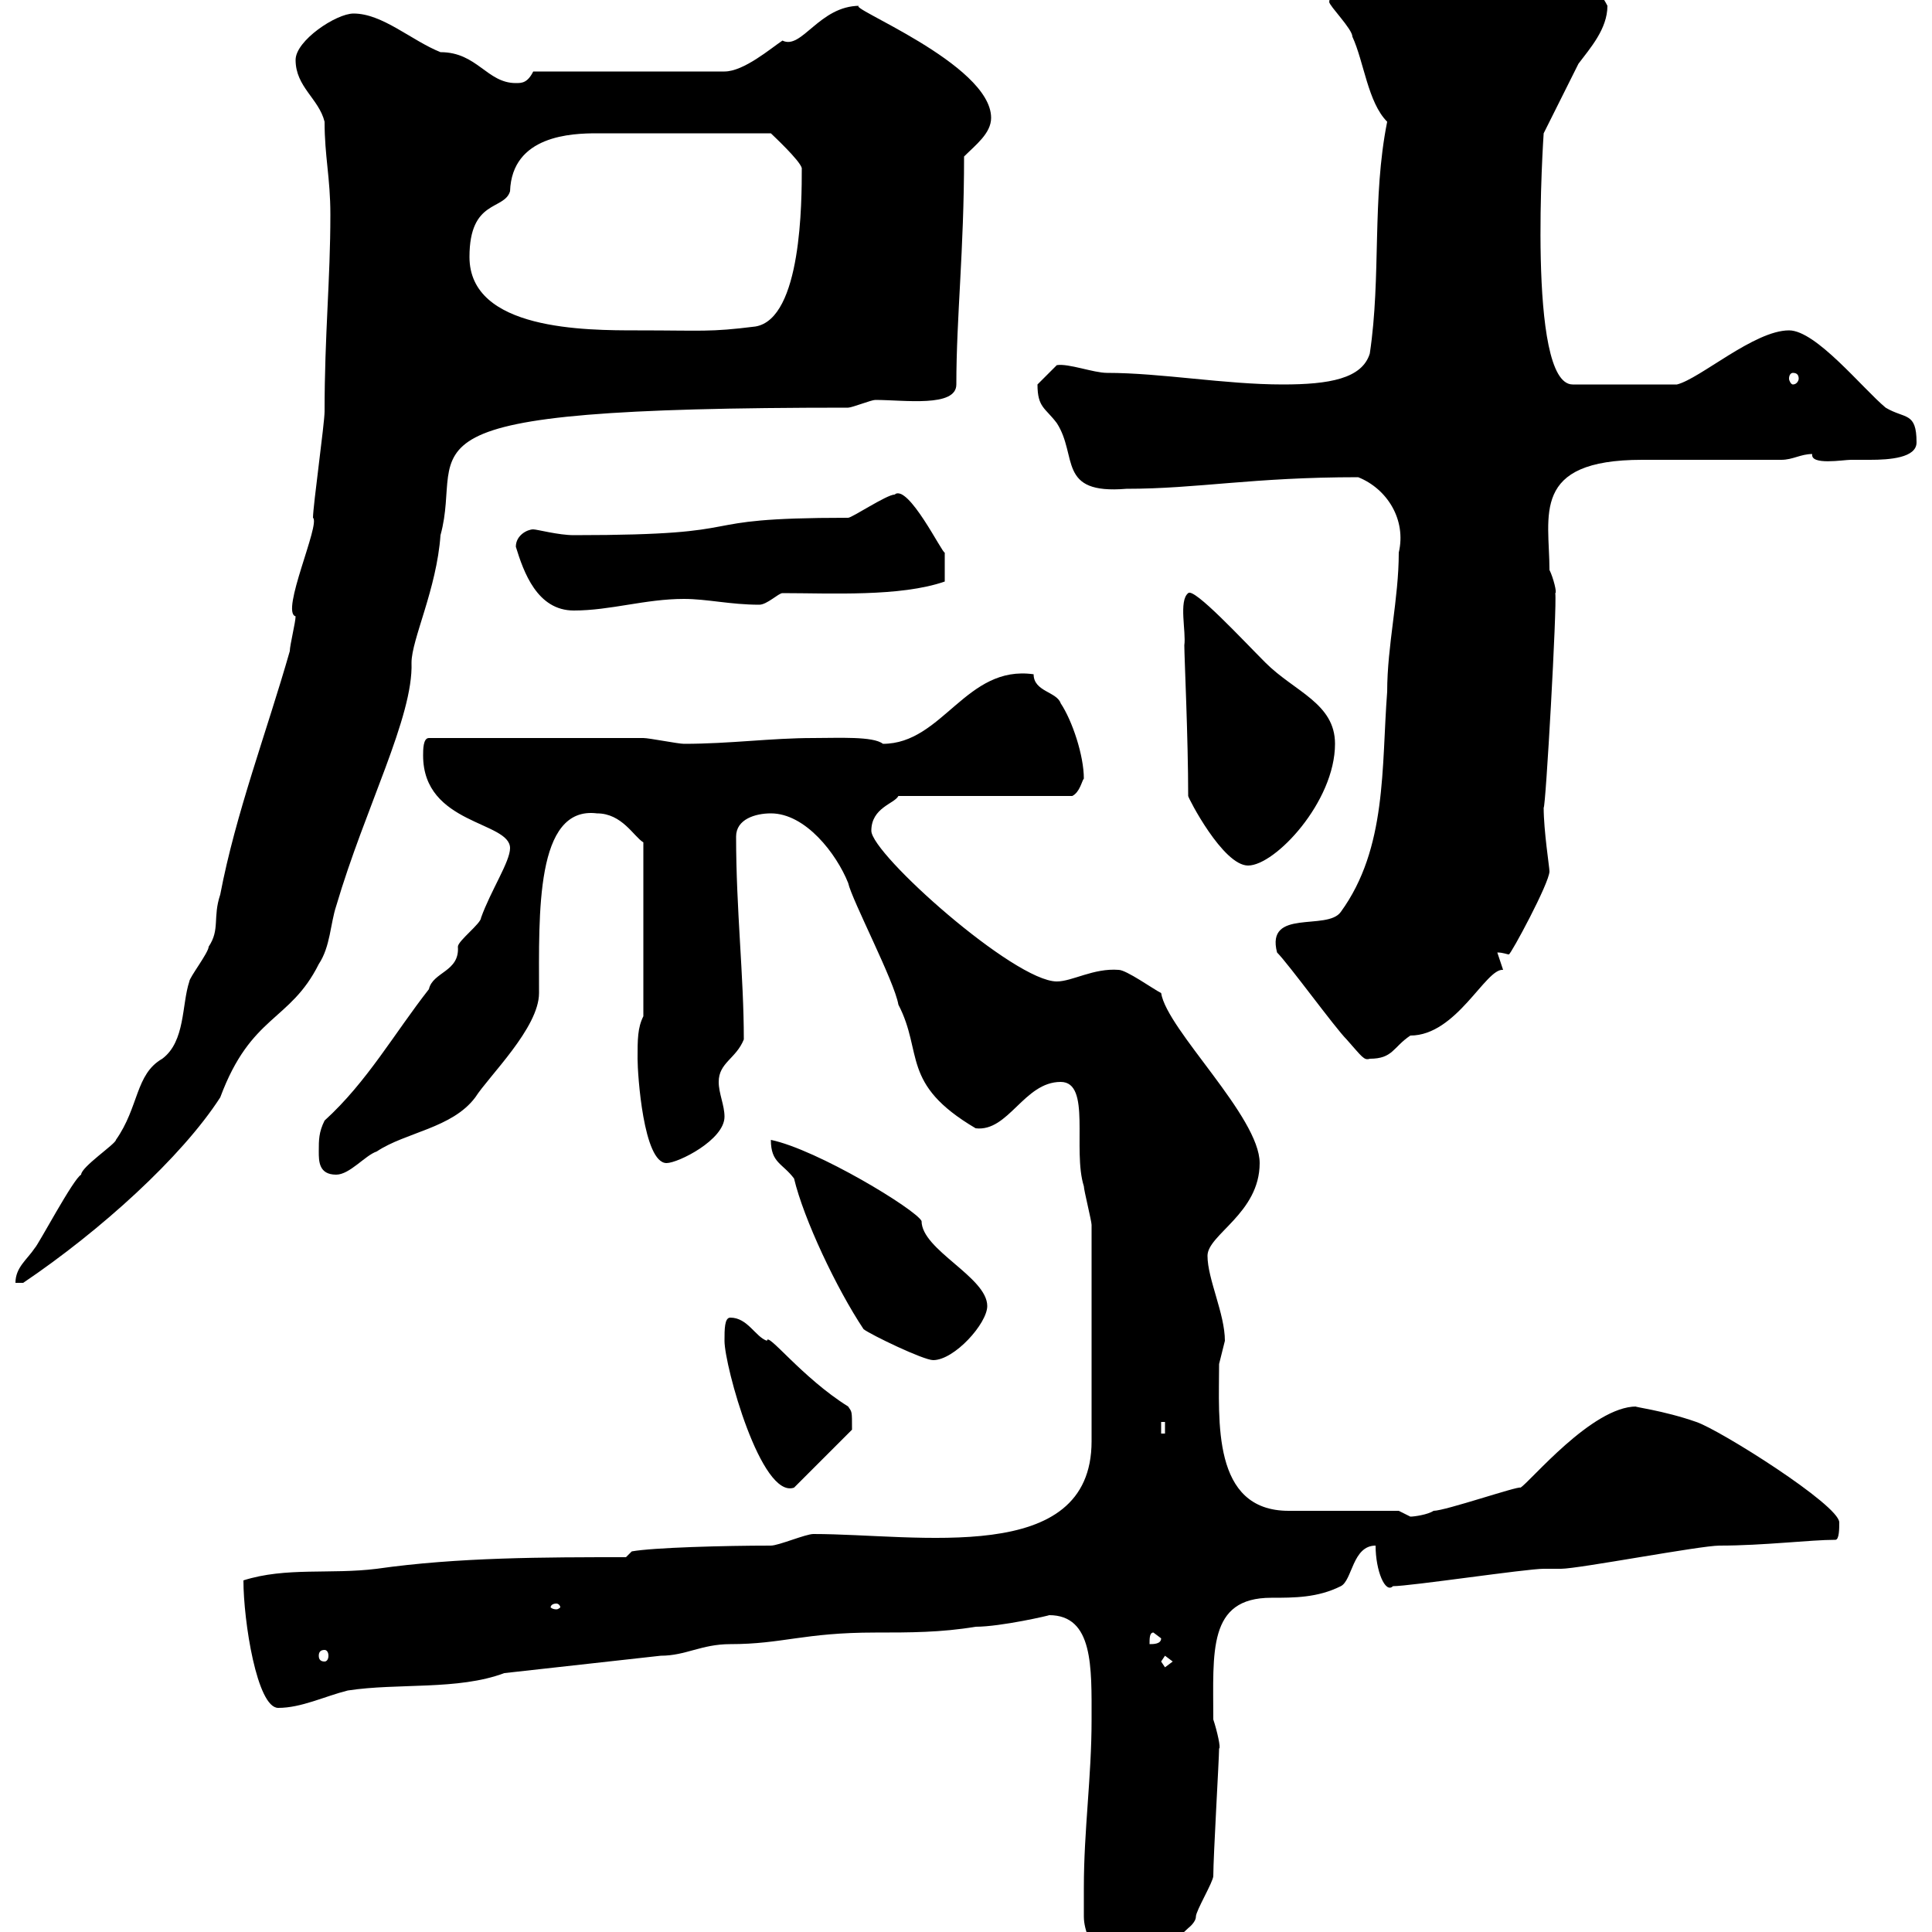 <svg xmlns="http://www.w3.org/2000/svg" xmlns:xlink="http://www.w3.org/1999/xlink" width="300" height="300"><path d="M168.30 293.10C168.30 294 168.30 297.60 168.30 297.60C168.30 302.10 173.40 306.90 171.30 310.20C171.30 311.10 171.90 312.90 173.70 312.90C178.50 308.40 178.50 304.80 184.50 299.40C184.50 299.40 185.70 298.50 185.70 297.60C185.70 296.70 188.40 292.20 188.40 291.30C188.40 288.30 189.30 273 189.30 271.50C189.60 271.50 189 268.80 188.40 267C188.40 256.50 187.50 248.10 197.40 248.10C201 248.10 204.60 248.10 208.20 246.30C210 245.40 210 240 213.60 240C213.60 243.90 215.10 247.50 216.30 246.30C219 246.30 237 243.60 239.70 243.60C239.70 243.60 242.40 243.60 242.40 243.60C245.10 243.60 264 240 267 240C273.90 240 281.10 239.10 285 239.10C285.60 239.10 285.60 237.30 285.60 236.40C285.60 233.70 267 222 263.40 220.80C258.30 219 253.20 218.40 254.10 218.40C247.20 218.40 237.60 230.10 236.10 231C235.80 230.70 224.40 234.60 222.60 234.60C221.70 235.20 219.60 235.50 219 235.50C219 235.50 217.20 234.60 217.20 234.60C214.50 234.60 202.80 234.60 200.10 234.60C188.10 234.60 189.30 220.50 189.30 211.80C189.30 211.80 190.20 208.20 190.20 208.20C190.20 204 187.50 198.60 187.50 195C187.50 191.70 195.60 188.40 195.60 180.60C195.60 173.40 181.20 159.90 180.30 154.20C179.10 153.60 174.90 150.60 173.70 150.60C169.80 150.30 166.50 152.40 164.10 152.40C157.50 152.40 135.30 132.60 135.30 129C135.30 125.40 138.90 124.80 139.50 123.60L166.50 123.60C167.70 123 168 121.20 168.30 120.90C168.30 117.30 166.50 111.90 164.70 109.20C164.10 107.40 160.50 107.40 160.50 104.70C150 103.20 146.40 115.50 137.10 115.50C135.60 114.30 130.20 114.60 126.30 114.60C119.70 114.60 113.40 115.50 106.20 115.50C105.30 115.50 100.80 114.60 99.90 114.60L66.60 114.60C65.70 114.60 65.70 116.40 65.70 117.30C65.70 128.10 79.20 127.50 79.20 131.70C79.20 133.80 76.20 138.30 74.70 142.50C74.70 143.40 71.10 146.10 71.10 147C71.40 150.90 67.20 150.90 66.60 153.60C61.20 160.50 57 168 50.40 174C49.50 175.80 49.50 177 49.50 178.80C49.50 180.30 49.50 182.40 52.20 182.40C54.30 182.40 56.70 179.40 58.50 178.80C63 175.80 70.20 175.20 73.80 170.40C75.90 167.10 83.70 159.60 83.70 154.20C83.70 141.90 83.10 125.10 92.70 126.30C96.60 126.30 98.40 129.90 99.90 130.80L99.90 157.80C99 159.60 99 161.40 99 164.40C99 166.80 99.90 180.60 103.50 180.60C105.30 180.60 112.50 177 112.50 173.40C112.50 171.60 111.60 169.80 111.60 168C111.60 165 114.30 164.40 115.50 161.40C115.50 151.50 114.30 141.30 114.30 129.90C114.30 127.20 117.30 126.30 119.70 126.30C125.10 126.30 129.90 132.60 131.70 137.10C132.30 139.80 138.90 152.40 139.50 156C143.40 163.50 139.80 168.30 151.50 175.20C156.60 175.80 159 168 164.70 168C169.50 168 166.50 178.50 168.30 184.20C168.30 184.80 169.50 189.60 169.50 190.20L169.50 223.80C169.50 243.30 142.50 238.20 126.30 238.20C125.10 238.20 120.90 240 119.70 240C112.50 240 101.40 240.30 98.10 240.90L97.20 241.80C84.60 241.80 71.10 241.80 58.50 243.60C51.30 244.50 44.40 243.30 37.80 245.40C37.80 251.70 39.90 265.20 43.20 265.20C46.80 265.20 50.40 263.40 54 262.50C61.80 261.30 71.10 262.50 78.30 259.80C86.40 258.90 94.50 258 102.60 257.10C106.50 257.10 108.90 255.30 113.40 255.30C121.50 255.30 124.80 253.50 135.90 253.50C141.30 253.50 146.10 253.50 151.50 252.60C155.40 252.60 163.20 250.80 162.90 250.80C169.80 250.80 169.50 258.90 169.50 267C169.50 276 168.30 284.10 168.30 293.10ZM180.30 258L180.90 257.10L182.10 258L180.90 258.90ZM50.40 256.20C50.70 256.20 51 256.50 51 257.10C51 257.70 50.70 258 50.40 258C49.80 258 49.50 257.70 49.50 257.10C49.50 256.50 49.80 256.20 50.40 256.20ZM179.10 253.50L180.30 254.40C180.30 255.30 179.10 255.30 178.50 255.30C178.50 254.40 178.50 253.50 179.10 253.50ZM86.40 249C86.70 249 87 249.30 87 249.60C87 249.60 86.70 249.90 86.40 249.90C85.80 249.90 85.50 249.60 85.50 249.60C85.50 249.30 85.80 249 86.40 249ZM112.50 208.20C112.50 212.10 118.20 232.80 123.30 231L132.30 222C132.30 219 132.30 219.30 131.70 218.40C124.50 213.90 119.10 206.70 119.10 208.20C117.30 207.60 116.10 204.60 113.40 204.60C112.50 204.60 112.50 206.40 112.50 208.20ZM180.30 220.80L180.90 220.80L180.90 222.60L180.30 222.60ZM119.70 177C119.70 180.60 121.50 180.60 123.30 183C124.80 189.30 129.90 200.10 134.10 206.40C135.30 207.30 143.40 211.20 144.90 211.20C148.20 211.20 153.30 205.50 153.30 202.80C153.30 198.30 143.10 194.10 143.10 189.60C142.20 187.80 126.90 178.50 119.70 177ZM51.30 33.30C51.30 43.50 50.40 51.90 50.40 63.90C50.40 65.70 48.60 78.60 48.60 80.40C49.80 81.30 43.50 95.10 45.90 95.70C45.90 96.60 45 100.20 45 101.10C41.40 113.70 36.60 126.30 34.20 138.90C33 142.50 34.20 144.30 32.40 147C32.40 147.90 29.40 151.80 29.40 152.40C28.20 156 28.80 161.70 25.20 164.40C21 166.80 21.60 171.90 18 177C18 177.60 12.60 181.20 12.60 182.40C11.40 183 6 193.20 5.40 193.80C4.20 195.60 2.40 196.80 2.40 199.20L3.60 199.20C15.60 191.10 28.20 179.70 34.20 170.40C39 157.50 45 158.70 49.50 149.70C51.30 147 51.30 143.40 52.20 140.70C56.70 125.40 64.20 111.30 63.90 102.90C63.90 99.30 67.80 91.50 68.40 83.10C72.30 69 57.90 63.30 131.70 63.30C132.30 63.30 135.30 62.10 135.90 62.10C140.40 62.10 148.50 63.30 148.50 59.70C148.50 49.20 149.70 39 149.70 24.30C151.50 22.50 153.90 20.70 153.90 18.30C153.90 9.90 130.80 0.90 133.50 0.90C127.20 0.90 124.50 7.80 121.50 6.30C119.70 7.50 115.50 11.10 112.50 11.10L82.80 11.10C81.90 12.90 81 12.90 80.10 12.90C75.60 12.90 74.10 8.10 68.40 8.10C63.90 6.30 59.40 2.10 54.90 2.10C52.20 2.10 45.90 6.30 45.90 9.30C45.90 13.50 49.50 15.30 50.40 18.90C50.40 24.30 51.30 27.60 51.30 33.30ZM198.30 147.90C200.10 149.70 207.30 159.60 209.10 161.40C211.50 164.10 211.80 164.70 212.70 164.40C216.30 164.40 216.30 162.60 219 160.80C226.20 160.80 230.70 150.30 233.40 150.60C233.40 150.60 232.50 147.90 232.50 147.90C233.40 147.90 234 148.20 234.30 148.20C234.60 148.20 240.60 137.10 240.60 135.30C240.60 134.70 239.70 129 239.70 125.40C240 125.70 241.80 93.90 241.50 92.10C241.80 92.10 241.20 89.70 240.60 88.50C240.60 80.10 237.60 71.40 255 71.40C258.60 71.40 273 71.40 276.60 71.40C278.40 71.40 279.60 70.50 281.40 70.50C281.10 72.30 286.20 71.40 287.40 71.40C288 71.40 288.90 71.40 290.40 71.40C293.40 71.40 297.60 71.10 297.60 68.70C297.60 63.90 295.80 65.10 292.80 63.30C289.20 60.30 282 51.30 277.80 51.30C272.40 51.30 264 58.80 260.40 59.70L244.20 59.70C237 59.70 239.70 20.70 239.70 20.70C240.60 18.90 244.20 11.70 245.10 9.90C246.90 7.50 249.60 4.50 249.60 0.90C246.90-4.50 242.40-3.30 237-5.10C235.20-6.30 226.20-10.50 224.40-11.70C216.90-12.30 207-6.30 206.40 0.30C206.40 0.90 210 4.50 210 5.70C211.80 9.60 212.40 15.90 215.40 18.90C213 30.90 214.50 42.90 212.70 54.90C211.50 58.80 206.40 59.70 199.20 59.70C190.20 59.70 180.30 57.90 171.90 57.90C169.80 57.90 165.90 56.40 164.10 56.70C164.10 56.70 162.30 58.50 161.10 59.70C161.10 63.30 162.30 63.30 164.10 65.70C167.40 70.80 164.10 76.80 174.90 75.90C186 75.90 194.40 74.10 210.90 74.10C215.40 75.90 218.40 80.70 217.20 85.80C217.20 93 215.40 100.20 215.40 107.40C214.50 119.10 215.40 131.70 208.20 141.60C206.10 144.60 196.50 141 198.30 147.90ZM184.50 123.60C184.50 123.90 189.90 134.40 193.80 134.40C198 134.40 207.30 124.50 207.30 115.50C207.30 109.20 201 107.40 196.50 102.90C192.90 99.30 185.40 91.20 184.50 92.10C183 93.30 184.20 98.10 183.90 100.20C183.90 102 184.50 114.60 184.50 123.60ZM80.10 84.90C81.30 88.80 83.40 94.80 89.10 94.80C94.80 94.80 100.20 93 106.20 93C109.80 93 113.40 93.90 117.90 93.90C119.10 93.90 120.90 92.10 121.50 92.10C129 92.10 139.80 92.70 146.70 90.30L146.70 85.80C146.40 86.10 141 75 138.90 76.80C137.70 76.80 132.30 80.40 131.70 80.40C105.30 80.40 119.10 83.10 89.10 83.10C86.70 83.10 83.40 82.20 82.80 82.20C81.90 82.20 80.10 83.10 80.10 84.90ZM278.40 57.90C279 57.90 279.30 58.20 279.30 58.80C279.30 59.10 279 59.70 278.40 59.70C278.10 59.70 277.80 59.10 277.80 58.80C277.80 58.20 278.10 57.90 278.40 57.90ZM72.90 39.90C72.90 30.90 78.30 32.70 79.20 29.70C79.50 21 88.80 20.70 92.70 20.70L119.70 20.70C120 21 124.20 24.90 124.50 26.10C124.50 31.20 124.50 49.50 117.30 50.70C110.10 51.60 109.20 51.30 99 51.30C90.90 51.30 72.90 51.30 72.90 39.90Z"/></svg>